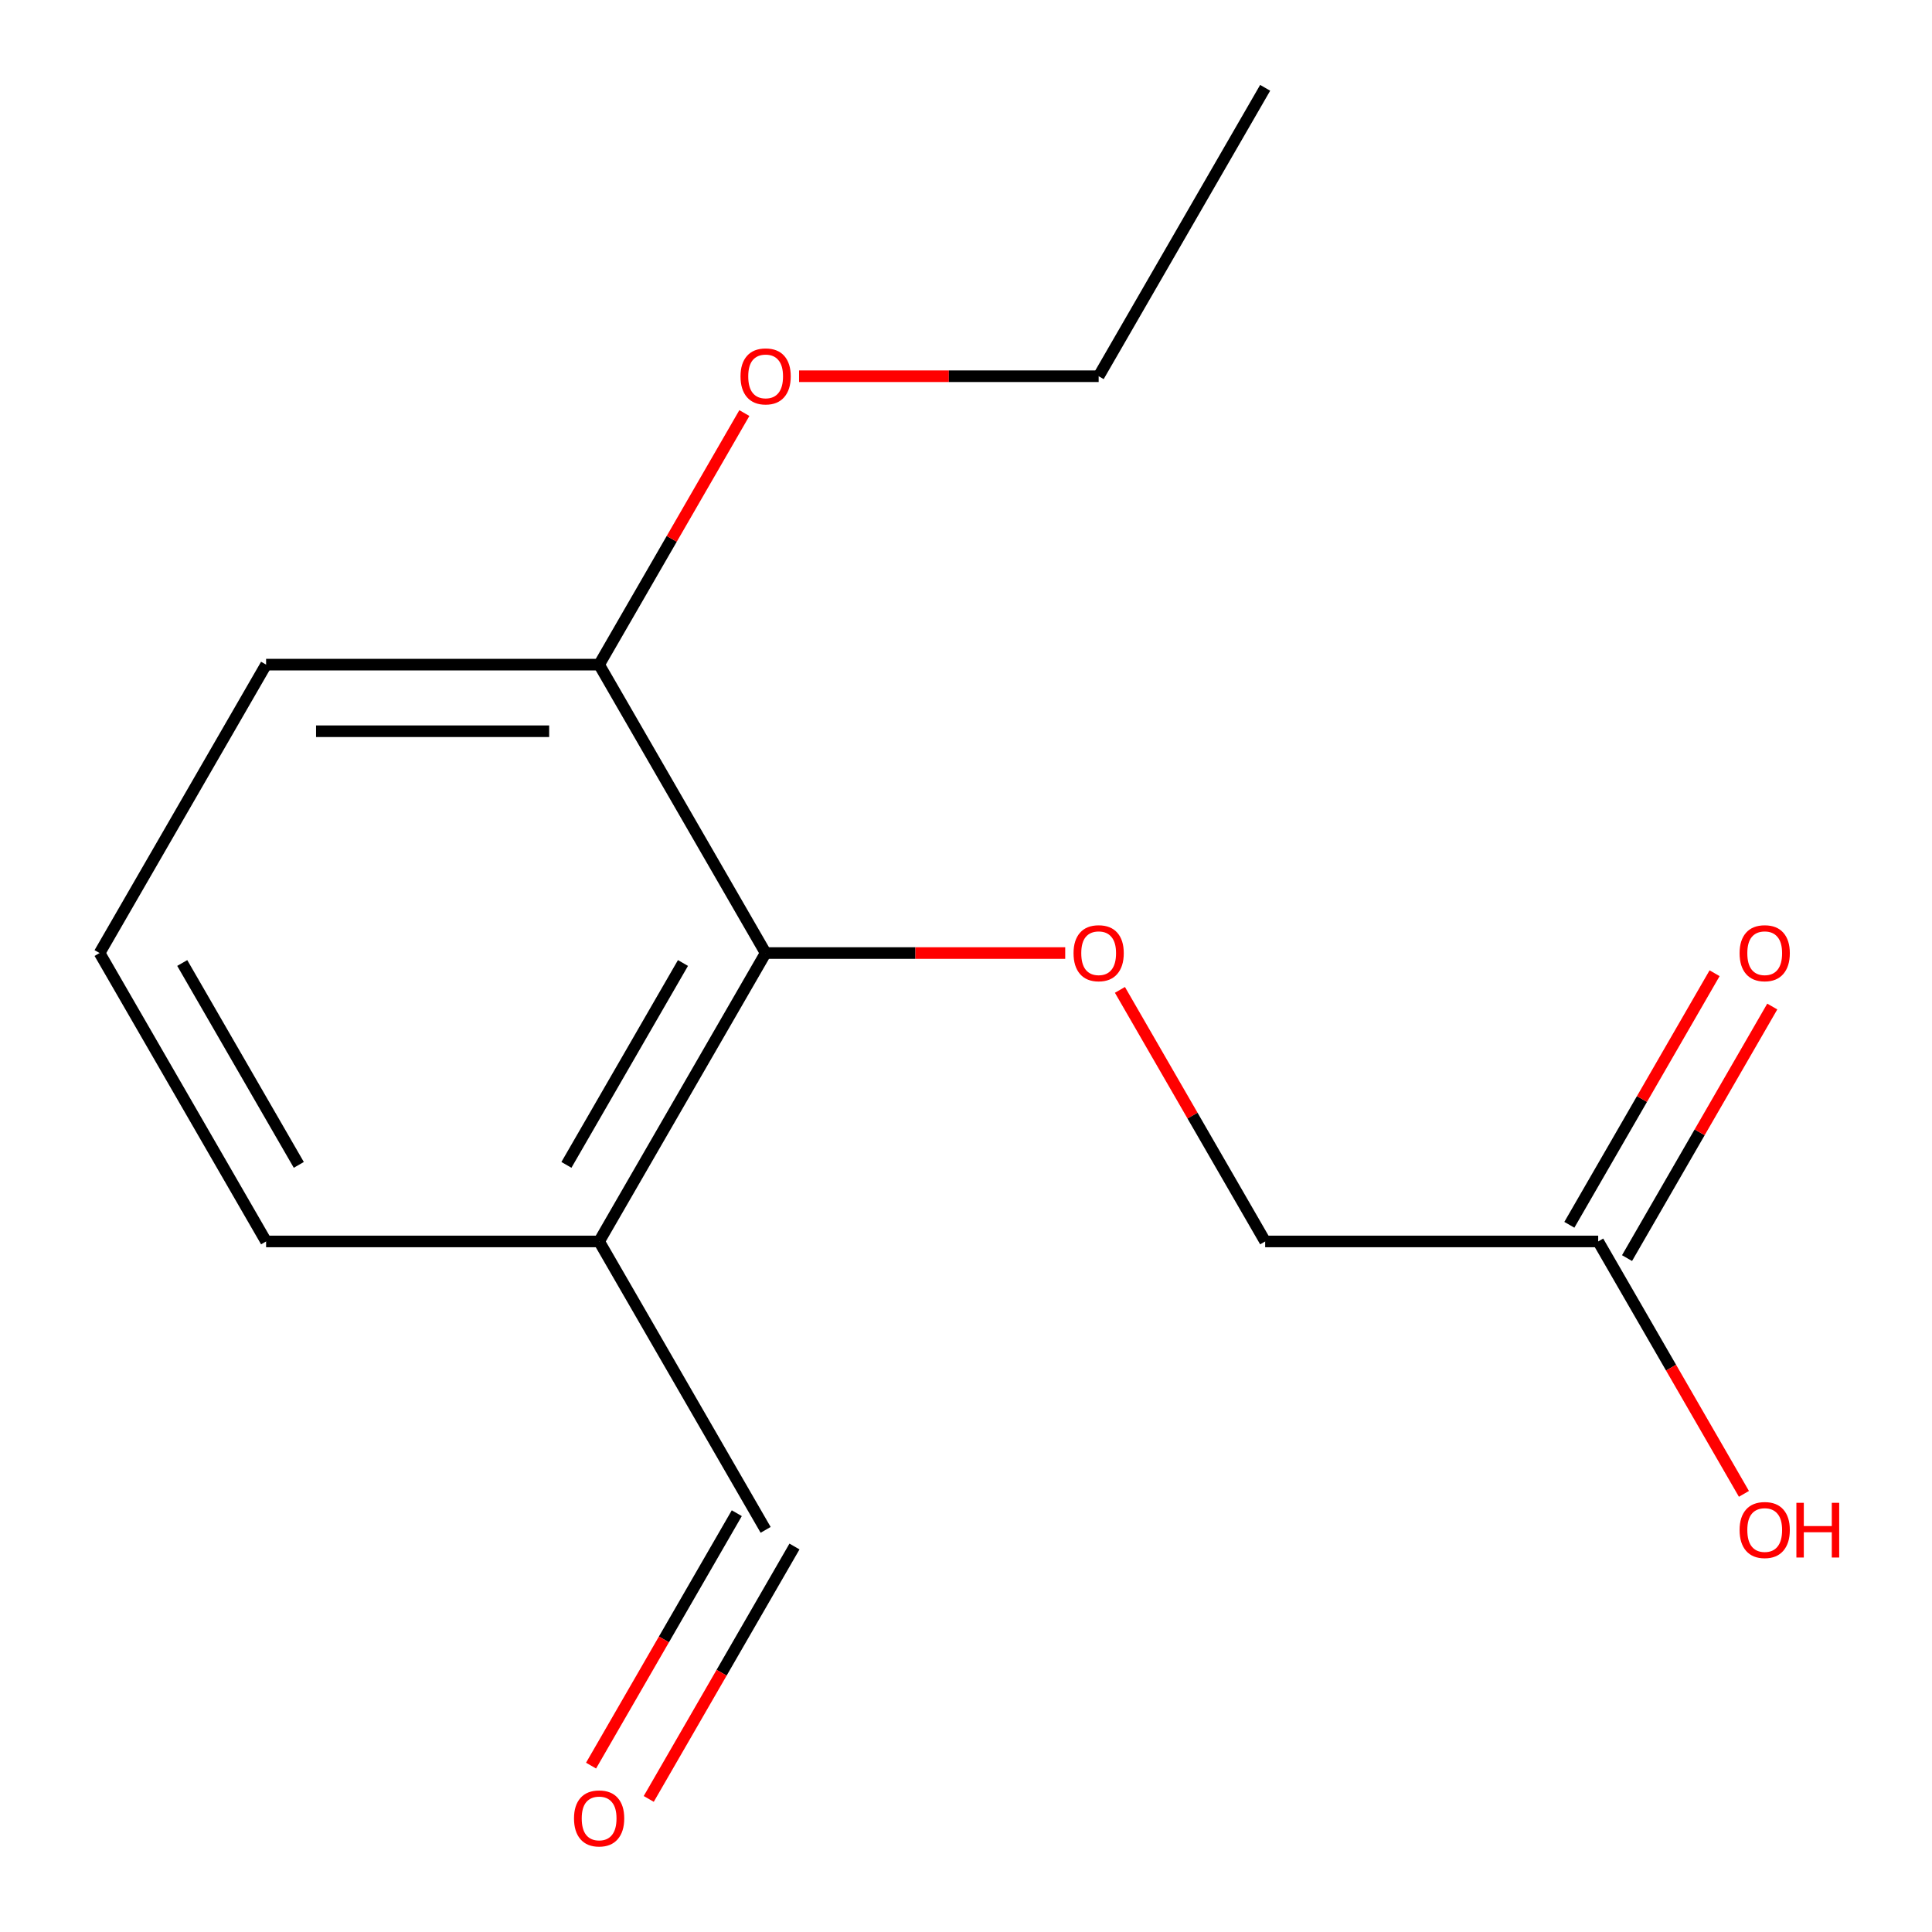 <?xml version='1.0' encoding='iso-8859-1'?>
<svg version='1.1' baseProfile='full'
              xmlns='http://www.w3.org/2000/svg'
                      xmlns:rdkit='http://www.rdkit.org/xml'
                      xmlns:xlink='http://www.w3.org/1999/xlink'
                  xml:space='preserve'
width='1000px' height='1000px' viewBox='0 0 1000 1000'>
<!-- END OF HEADER -->
<rect style='opacity:1.0;fill:#FFFFFF;stroke:none' width='1000' height='1000' x='0' y='0'> </rect>
<path class='bond-0' d='M 396.29,493.292 L 473.822,493.292' style='fill:none;fill-rule:evenodd;stroke:#000000;stroke-width:6px;stroke-linecap:butt;stroke-linejoin:miter;stroke-opacity:1' />
<path class='bond-0' d='M 473.822,493.292 L 551.354,493.292' style='fill:none;fill-rule:evenodd;stroke:#FF0000;stroke-width:6px;stroke-linecap:butt;stroke-linejoin:miter;stroke-opacity:1' />
<path class='bond-1' d='M 396.29,493.292 L 310.104,642.572' style='fill:none;fill-rule:evenodd;stroke:#000000;stroke-width:6px;stroke-linecap:butt;stroke-linejoin:miter;stroke-opacity:1' />
<path class='bond-1' d='M 353.506,498.447 L 293.176,602.942' style='fill:none;fill-rule:evenodd;stroke:#000000;stroke-width:6px;stroke-linecap:butt;stroke-linejoin:miter;stroke-opacity:1' />
<path class='bond-3' d='M 396.29,493.292 L 310.104,344.013' style='fill:none;fill-rule:evenodd;stroke:#000000;stroke-width:6px;stroke-linecap:butt;stroke-linejoin:miter;stroke-opacity:1' />
<path class='bond-5' d='M 579.673,512.362 L 617.261,577.467' style='fill:none;fill-rule:evenodd;stroke:#FF0000;stroke-width:6px;stroke-linecap:butt;stroke-linejoin:miter;stroke-opacity:1' />
<path class='bond-5' d='M 617.261,577.467 L 654.849,642.572' style='fill:none;fill-rule:evenodd;stroke:#000000;stroke-width:6px;stroke-linecap:butt;stroke-linejoin:miter;stroke-opacity:1' />
<path class='bond-6' d='M 310.104,642.572 L 396.29,791.851' style='fill:none;fill-rule:evenodd;stroke:#000000;stroke-width:6px;stroke-linecap:butt;stroke-linejoin:miter;stroke-opacity:1' />
<path class='bond-10' d='M 310.104,642.572 L 137.731,642.572' style='fill:none;fill-rule:evenodd;stroke:#000000;stroke-width:6px;stroke-linecap:butt;stroke-linejoin:miter;stroke-opacity:1' />
<path class='bond-2' d='M 827.222,642.572 L 654.849,642.572' style='fill:none;fill-rule:evenodd;stroke:#000000;stroke-width:6px;stroke-linecap:butt;stroke-linejoin:miter;stroke-opacity:1' />
<path class='bond-4' d='M 842.15,651.19 L 879.738,586.085' style='fill:none;fill-rule:evenodd;stroke:#000000;stroke-width:6px;stroke-linecap:butt;stroke-linejoin:miter;stroke-opacity:1' />
<path class='bond-4' d='M 879.738,586.085 L 917.327,520.98' style='fill:none;fill-rule:evenodd;stroke:#FF0000;stroke-width:6px;stroke-linecap:butt;stroke-linejoin:miter;stroke-opacity:1' />
<path class='bond-4' d='M 812.294,633.953 L 849.883,568.848' style='fill:none;fill-rule:evenodd;stroke:#000000;stroke-width:6px;stroke-linecap:butt;stroke-linejoin:miter;stroke-opacity:1' />
<path class='bond-4' d='M 849.883,568.848 L 887.471,503.743' style='fill:none;fill-rule:evenodd;stroke:#FF0000;stroke-width:6px;stroke-linecap:butt;stroke-linejoin:miter;stroke-opacity:1' />
<path class='bond-8' d='M 827.222,642.572 L 864.938,707.897' style='fill:none;fill-rule:evenodd;stroke:#000000;stroke-width:6px;stroke-linecap:butt;stroke-linejoin:miter;stroke-opacity:1' />
<path class='bond-8' d='M 864.938,707.897 L 902.653,773.222' style='fill:none;fill-rule:evenodd;stroke:#FF0000;stroke-width:6px;stroke-linecap:butt;stroke-linejoin:miter;stroke-opacity:1' />
<path class='bond-9' d='M 310.104,344.013 L 347.692,278.908' style='fill:none;fill-rule:evenodd;stroke:#000000;stroke-width:6px;stroke-linecap:butt;stroke-linejoin:miter;stroke-opacity:1' />
<path class='bond-9' d='M 347.692,278.908 L 385.28,213.803' style='fill:none;fill-rule:evenodd;stroke:#FF0000;stroke-width:6px;stroke-linecap:butt;stroke-linejoin:miter;stroke-opacity:1' />
<path class='bond-12' d='M 310.104,344.013 L 137.731,344.013' style='fill:none;fill-rule:evenodd;stroke:#000000;stroke-width:6px;stroke-linecap:butt;stroke-linejoin:miter;stroke-opacity:1' />
<path class='bond-12' d='M 284.248,378.488 L 163.587,378.488' style='fill:none;fill-rule:evenodd;stroke:#000000;stroke-width:6px;stroke-linecap:butt;stroke-linejoin:miter;stroke-opacity:1' />
<path class='bond-7' d='M 381.362,783.232 L 343.647,848.557' style='fill:none;fill-rule:evenodd;stroke:#000000;stroke-width:6px;stroke-linecap:butt;stroke-linejoin:miter;stroke-opacity:1' />
<path class='bond-7' d='M 343.647,848.557 L 305.931,913.882' style='fill:none;fill-rule:evenodd;stroke:#FF0000;stroke-width:6px;stroke-linecap:butt;stroke-linejoin:miter;stroke-opacity:1' />
<path class='bond-7' d='M 411.218,800.47 L 373.503,865.795' style='fill:none;fill-rule:evenodd;stroke:#000000;stroke-width:6px;stroke-linecap:butt;stroke-linejoin:miter;stroke-opacity:1' />
<path class='bond-7' d='M 373.503,865.795 L 335.787,931.119' style='fill:none;fill-rule:evenodd;stroke:#FF0000;stroke-width:6px;stroke-linecap:butt;stroke-linejoin:miter;stroke-opacity:1' />
<path class='bond-13' d='M 413.599,194.734 L 491.131,194.734' style='fill:none;fill-rule:evenodd;stroke:#FF0000;stroke-width:6px;stroke-linecap:butt;stroke-linejoin:miter;stroke-opacity:1' />
<path class='bond-13' d='M 491.131,194.734 L 568.663,194.734' style='fill:none;fill-rule:evenodd;stroke:#000000;stroke-width:6px;stroke-linecap:butt;stroke-linejoin:miter;stroke-opacity:1' />
<path class='bond-15' d='M 137.731,642.572 L 51.544,493.292' style='fill:none;fill-rule:evenodd;stroke:#000000;stroke-width:6px;stroke-linecap:butt;stroke-linejoin:miter;stroke-opacity:1' />
<path class='bond-15' d='M 154.659,602.942 L 94.328,498.447' style='fill:none;fill-rule:evenodd;stroke:#000000;stroke-width:6px;stroke-linecap:butt;stroke-linejoin:miter;stroke-opacity:1' />
<path class='bond-11' d='M 51.544,493.292 L 137.731,344.013' style='fill:none;fill-rule:evenodd;stroke:#000000;stroke-width:6px;stroke-linecap:butt;stroke-linejoin:miter;stroke-opacity:1' />
<path class='bond-14' d='M 568.663,194.734 L 654.849,45.455' style='fill:none;fill-rule:evenodd;stroke:#000000;stroke-width:6px;stroke-linecap:butt;stroke-linejoin:miter;stroke-opacity:1' />
<path  class='atom-1' d='M 555.663 493.372
Q 555.663 486.572, 559.023 482.772
Q 562.383 478.972, 568.663 478.972
Q 574.943 478.972, 578.303 482.772
Q 581.663 486.572, 581.663 493.372
Q 581.663 500.252, 578.263 504.172
Q 574.863 508.052, 568.663 508.052
Q 562.423 508.052, 559.023 504.172
Q 555.663 500.292, 555.663 493.372
M 568.663 504.852
Q 572.983 504.852, 575.303 501.972
Q 577.663 499.052, 577.663 493.372
Q 577.663 487.812, 575.303 485.012
Q 572.983 482.172, 568.663 482.172
Q 564.343 482.172, 561.983 484.972
Q 559.663 487.772, 559.663 493.372
Q 559.663 499.092, 561.983 501.972
Q 564.343 504.852, 568.663 504.852
' fill='#FF0000'/>
<path  class='atom-5' d='M 900.409 493.372
Q 900.409 486.572, 903.769 482.772
Q 907.129 478.972, 913.409 478.972
Q 919.689 478.972, 923.049 482.772
Q 926.409 486.572, 926.409 493.372
Q 926.409 500.252, 923.009 504.172
Q 919.609 508.052, 913.409 508.052
Q 907.169 508.052, 903.769 504.172
Q 900.409 500.292, 900.409 493.372
M 913.409 504.852
Q 917.729 504.852, 920.049 501.972
Q 922.409 499.052, 922.409 493.372
Q 922.409 487.812, 920.049 485.012
Q 917.729 482.172, 913.409 482.172
Q 909.089 482.172, 906.729 484.972
Q 904.409 487.772, 904.409 493.372
Q 904.409 499.092, 906.729 501.972
Q 909.089 504.852, 913.409 504.852
' fill='#FF0000'/>
<path  class='atom-8' d='M 297.104 941.21
Q 297.104 934.41, 300.464 930.61
Q 303.824 926.81, 310.104 926.81
Q 316.384 926.81, 319.744 930.61
Q 323.104 934.41, 323.104 941.21
Q 323.104 948.09, 319.704 952.01
Q 316.304 955.89, 310.104 955.89
Q 303.864 955.89, 300.464 952.01
Q 297.104 948.13, 297.104 941.21
M 310.104 952.69
Q 314.424 952.69, 316.744 949.81
Q 319.104 946.89, 319.104 941.21
Q 319.104 935.65, 316.744 932.85
Q 314.424 930.01, 310.104 930.01
Q 305.784 930.01, 303.424 932.81
Q 301.104 935.61, 301.104 941.21
Q 301.104 946.93, 303.424 949.81
Q 305.784 952.69, 310.104 952.69
' fill='#FF0000'/>
<path  class='atom-9' d='M 900.409 791.931
Q 900.409 785.131, 903.769 781.331
Q 907.129 777.531, 913.409 777.531
Q 919.689 777.531, 923.049 781.331
Q 926.409 785.131, 926.409 791.931
Q 926.409 798.811, 923.009 802.731
Q 919.609 806.611, 913.409 806.611
Q 907.169 806.611, 903.769 802.731
Q 900.409 798.851, 900.409 791.931
M 913.409 803.411
Q 917.729 803.411, 920.049 800.531
Q 922.409 797.611, 922.409 791.931
Q 922.409 786.371, 920.049 783.571
Q 917.729 780.731, 913.409 780.731
Q 909.089 780.731, 906.729 783.531
Q 904.409 786.331, 904.409 791.931
Q 904.409 797.651, 906.729 800.531
Q 909.089 803.411, 913.409 803.411
' fill='#FF0000'/>
<path  class='atom-9' d='M 929.809 777.851
L 933.649 777.851
L 933.649 789.891
L 948.129 789.891
L 948.129 777.851
L 951.969 777.851
L 951.969 806.171
L 948.129 806.171
L 948.129 793.091
L 933.649 793.091
L 933.649 806.171
L 929.809 806.171
L 929.809 777.851
' fill='#FF0000'/>
<path  class='atom-10' d='M 383.29 194.814
Q 383.29 188.014, 386.65 184.214
Q 390.01 180.414, 396.29 180.414
Q 402.57 180.414, 405.93 184.214
Q 409.29 188.014, 409.29 194.814
Q 409.29 201.694, 405.89 205.614
Q 402.49 209.494, 396.29 209.494
Q 390.05 209.494, 386.65 205.614
Q 383.29 201.734, 383.29 194.814
M 396.29 206.294
Q 400.61 206.294, 402.93 203.414
Q 405.29 200.494, 405.29 194.814
Q 405.29 189.254, 402.93 186.454
Q 400.61 183.614, 396.29 183.614
Q 391.97 183.614, 389.61 186.414
Q 387.29 189.214, 387.29 194.814
Q 387.29 200.534, 389.61 203.414
Q 391.97 206.294, 396.29 206.294
' fill='#FF0000'/>
</svg>
